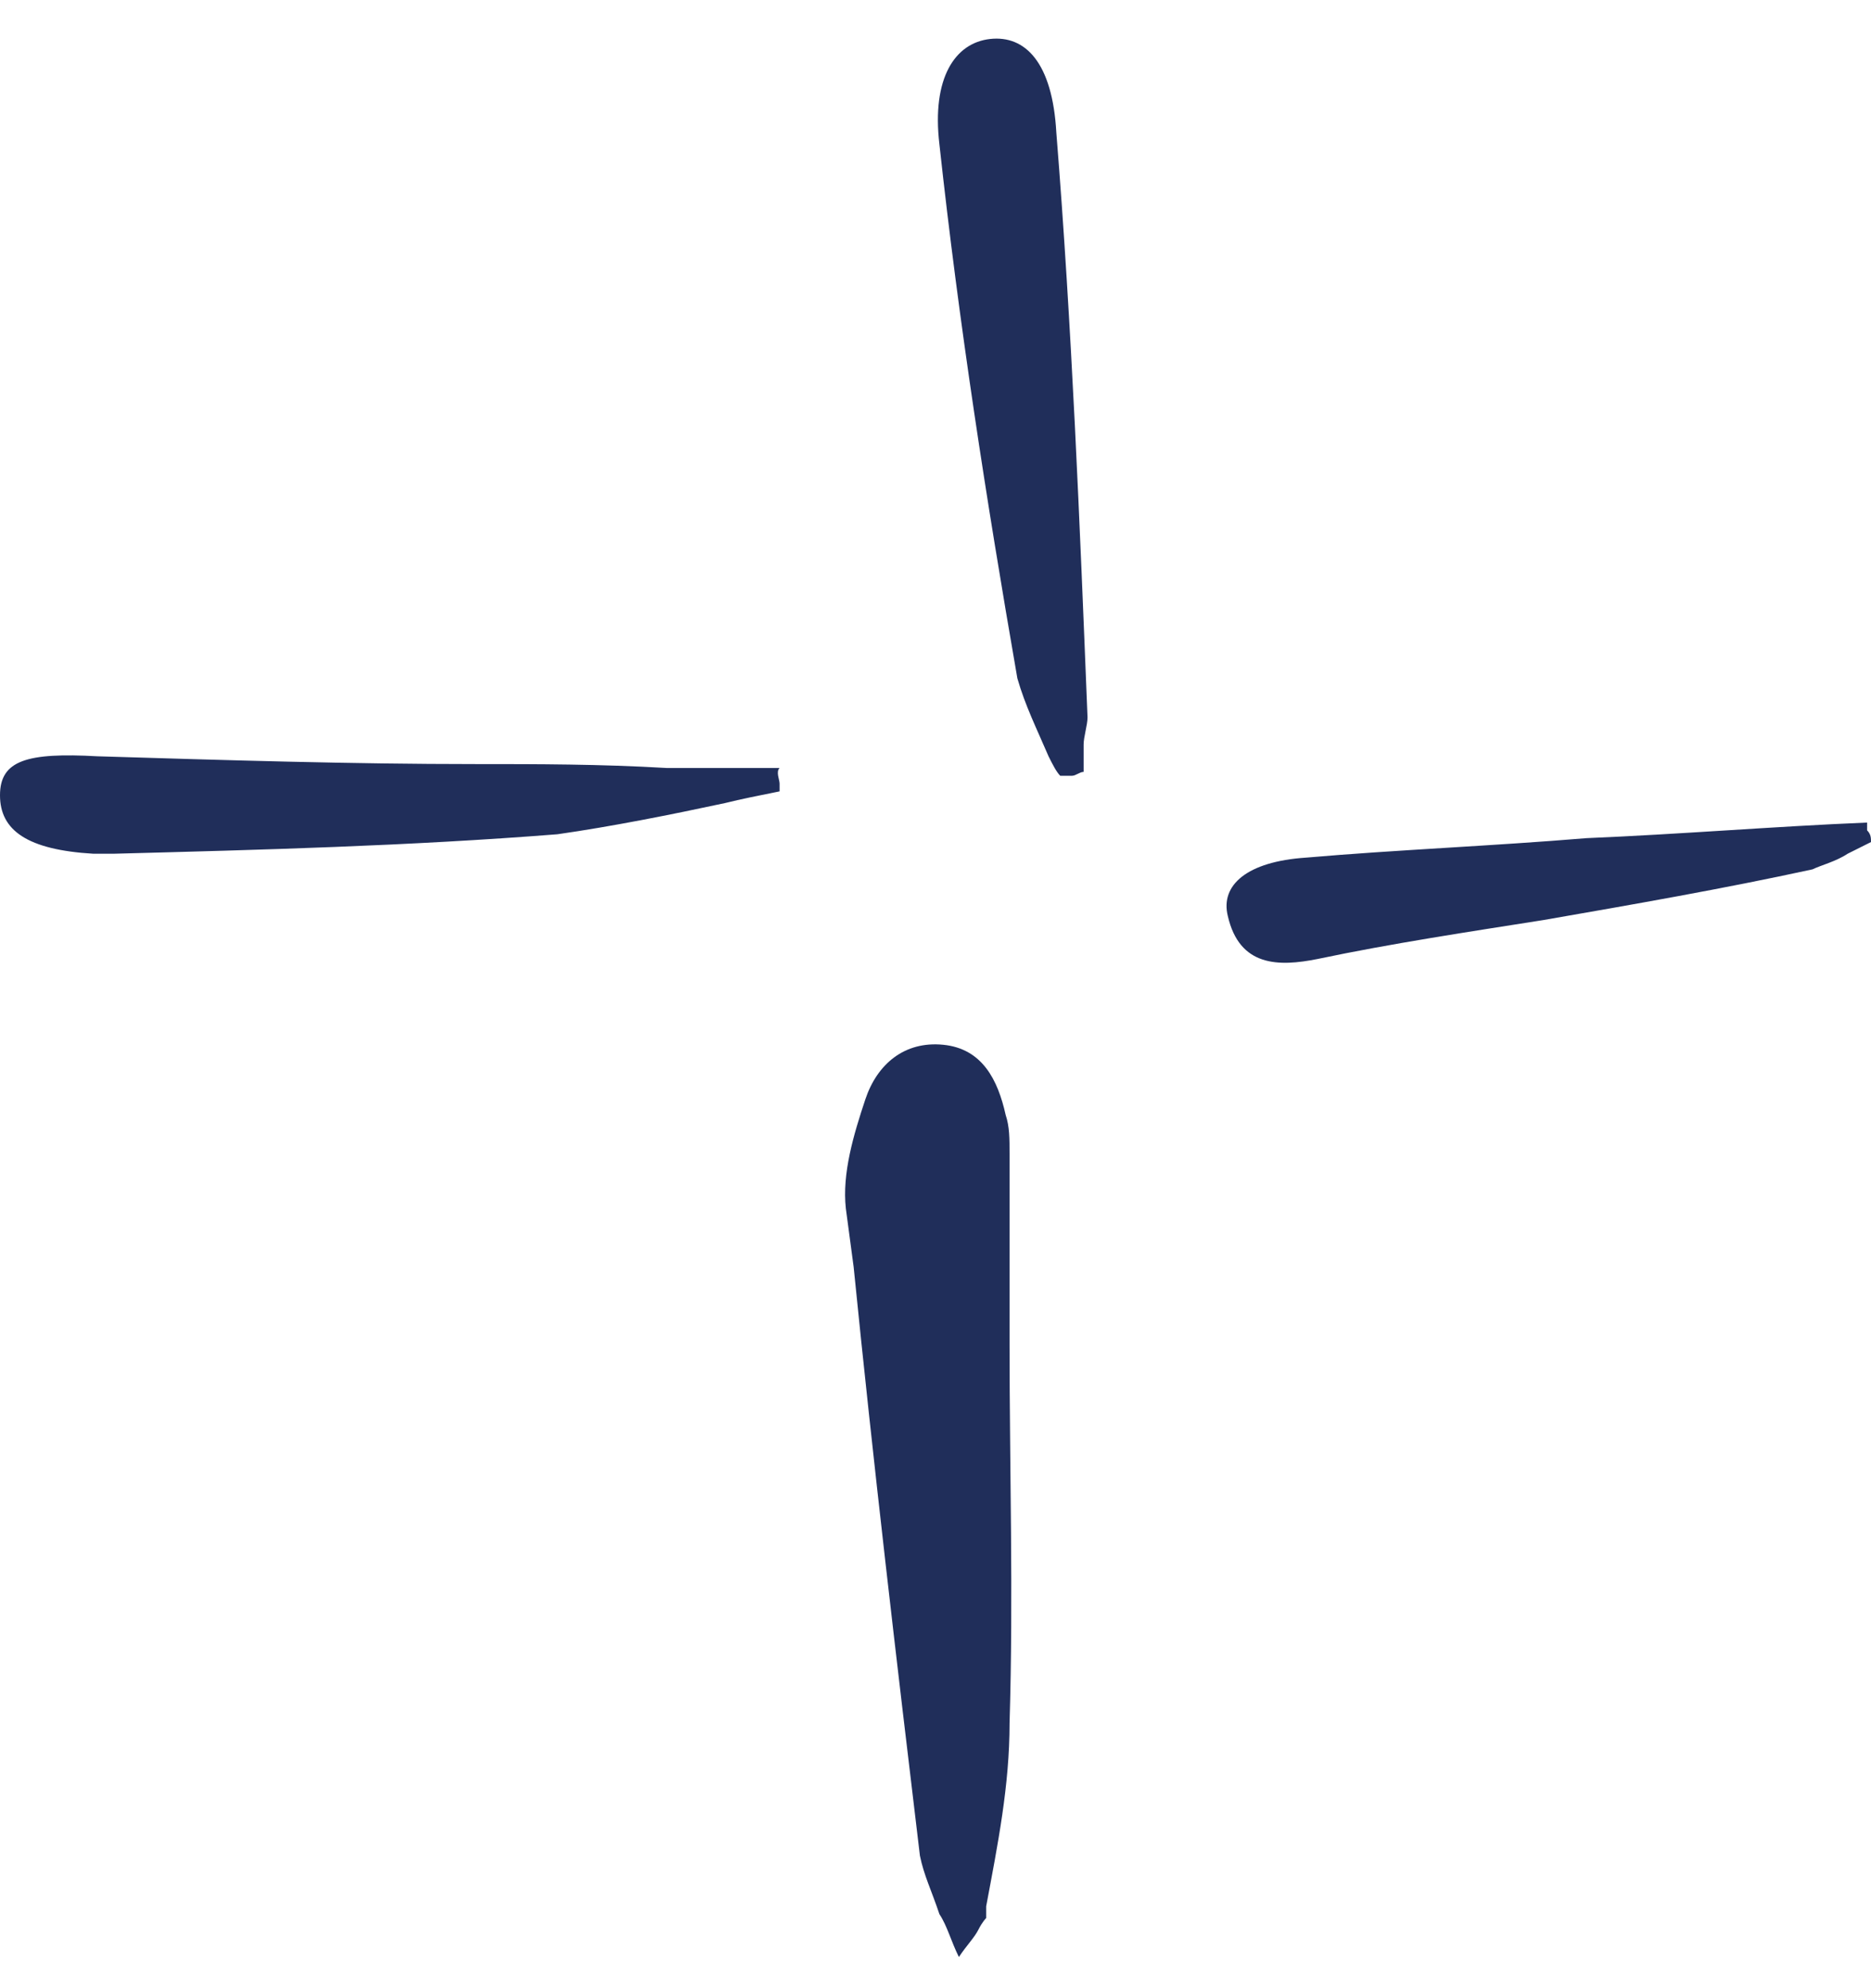 <?xml version="1.0" encoding="utf-8"?>
<!-- Generator: Adobe Illustrator 26.1.0, SVG Export Plug-In . SVG Version: 6.00 Build 0)  -->
<svg version="1.1" id="Layer_1" xmlns="http://www.w3.org/2000/svg" xmlns:xlink="http://www.w3.org/1999/xlink" x="0px" y="0px"
	 viewBox="0 0 48 51" style="enable-background:new 0 0 48 51;" xml:space="preserve">
<style type="text/css">
	.st0{fill-rule:evenodd;clip-rule:evenodd;fill:#202E5A;}
</style>
<path class="st0" d="M26.9,19.4L26.9,19.4L26.9,19.4c0.1,0.2,0.2,0.4,0.3,0.5c0.1,0,0.2,0,0.3,0h0c0.1,0,0.2-0.1,0.3-0.1
	c0-0.2,0-0.5,0-0.7s0.1-0.5,0.1-0.7c-0.2-5-0.4-10-0.8-15C27,1.6,26.3,0.9,25.4,1c-0.9,0.1-1.5,1-1.3,2.7c0.5,4.6,1.2,9.1,2,13.7
	C26.3,18.1,26.6,18.7,26.9,19.4L26.9,19.4L26.9,19.4z M24.1,49.1c0.2,0.3,0.3,0.7,0.5,1.1c0.2-0.3,0.4-0.5,0.5-0.7
	c0.1-0.2,0.2-0.3,0.2-0.3l0-0.3c0.3-1.6,0.6-3.1,0.6-4.7c0.1-3.3,0-6.5,0-9.7v0c0-1.6,0-3.2,0-4.9c0-0.4,0-0.7-0.1-1
	c-0.2-0.9-0.6-1.7-1.6-1.8c-1-0.1-1.7,0.5-2,1.4c-0.3,0.9-0.6,1.9-0.5,2.8l0.2,1.5v0c0.5,5,1.1,10.1,1.7,15.1
	C23.7,48.1,23.9,48.5,24.1,49.1z M20,20.3c-0.5,0.1-1,0.2-1.4,0.3c-1.4,0.3-2.9,0.6-4.3,0.8c-3.8,0.3-7.6,0.4-11.4,0.5H2.4
	C0.7,21.8,0,21.3,0,20.4s0.7-1.1,2.5-1c3.3,0.1,6.5,0.2,9.7,0.2c1.6,0,3.2,0,4.9,0.1H20c-0.1,0.1,0,0.3,0,0.4
	C20,20.2,20,20.2,20,20.3z M47.4,21.9c0.2-0.1,0.4-0.2,0.6-0.3c0-0.1,0-0.2-0.1-0.3c0-0.1,0-0.1,0-0.2c-2.4,0.1-4.8,0.3-7.2,0.4
	c-2.4,0.2-4.9,0.3-7.2,0.5c-1.5,0.1-2.2,0.7-2,1.5c0.3,1.3,1.3,1.3,2.3,1.1c1.9-0.4,3.9-0.7,5.8-1c2.3-0.4,4.6-0.8,6.9-1.3
	C46.7,22.2,47.1,22.1,47.4,21.9z"/>
</svg>
